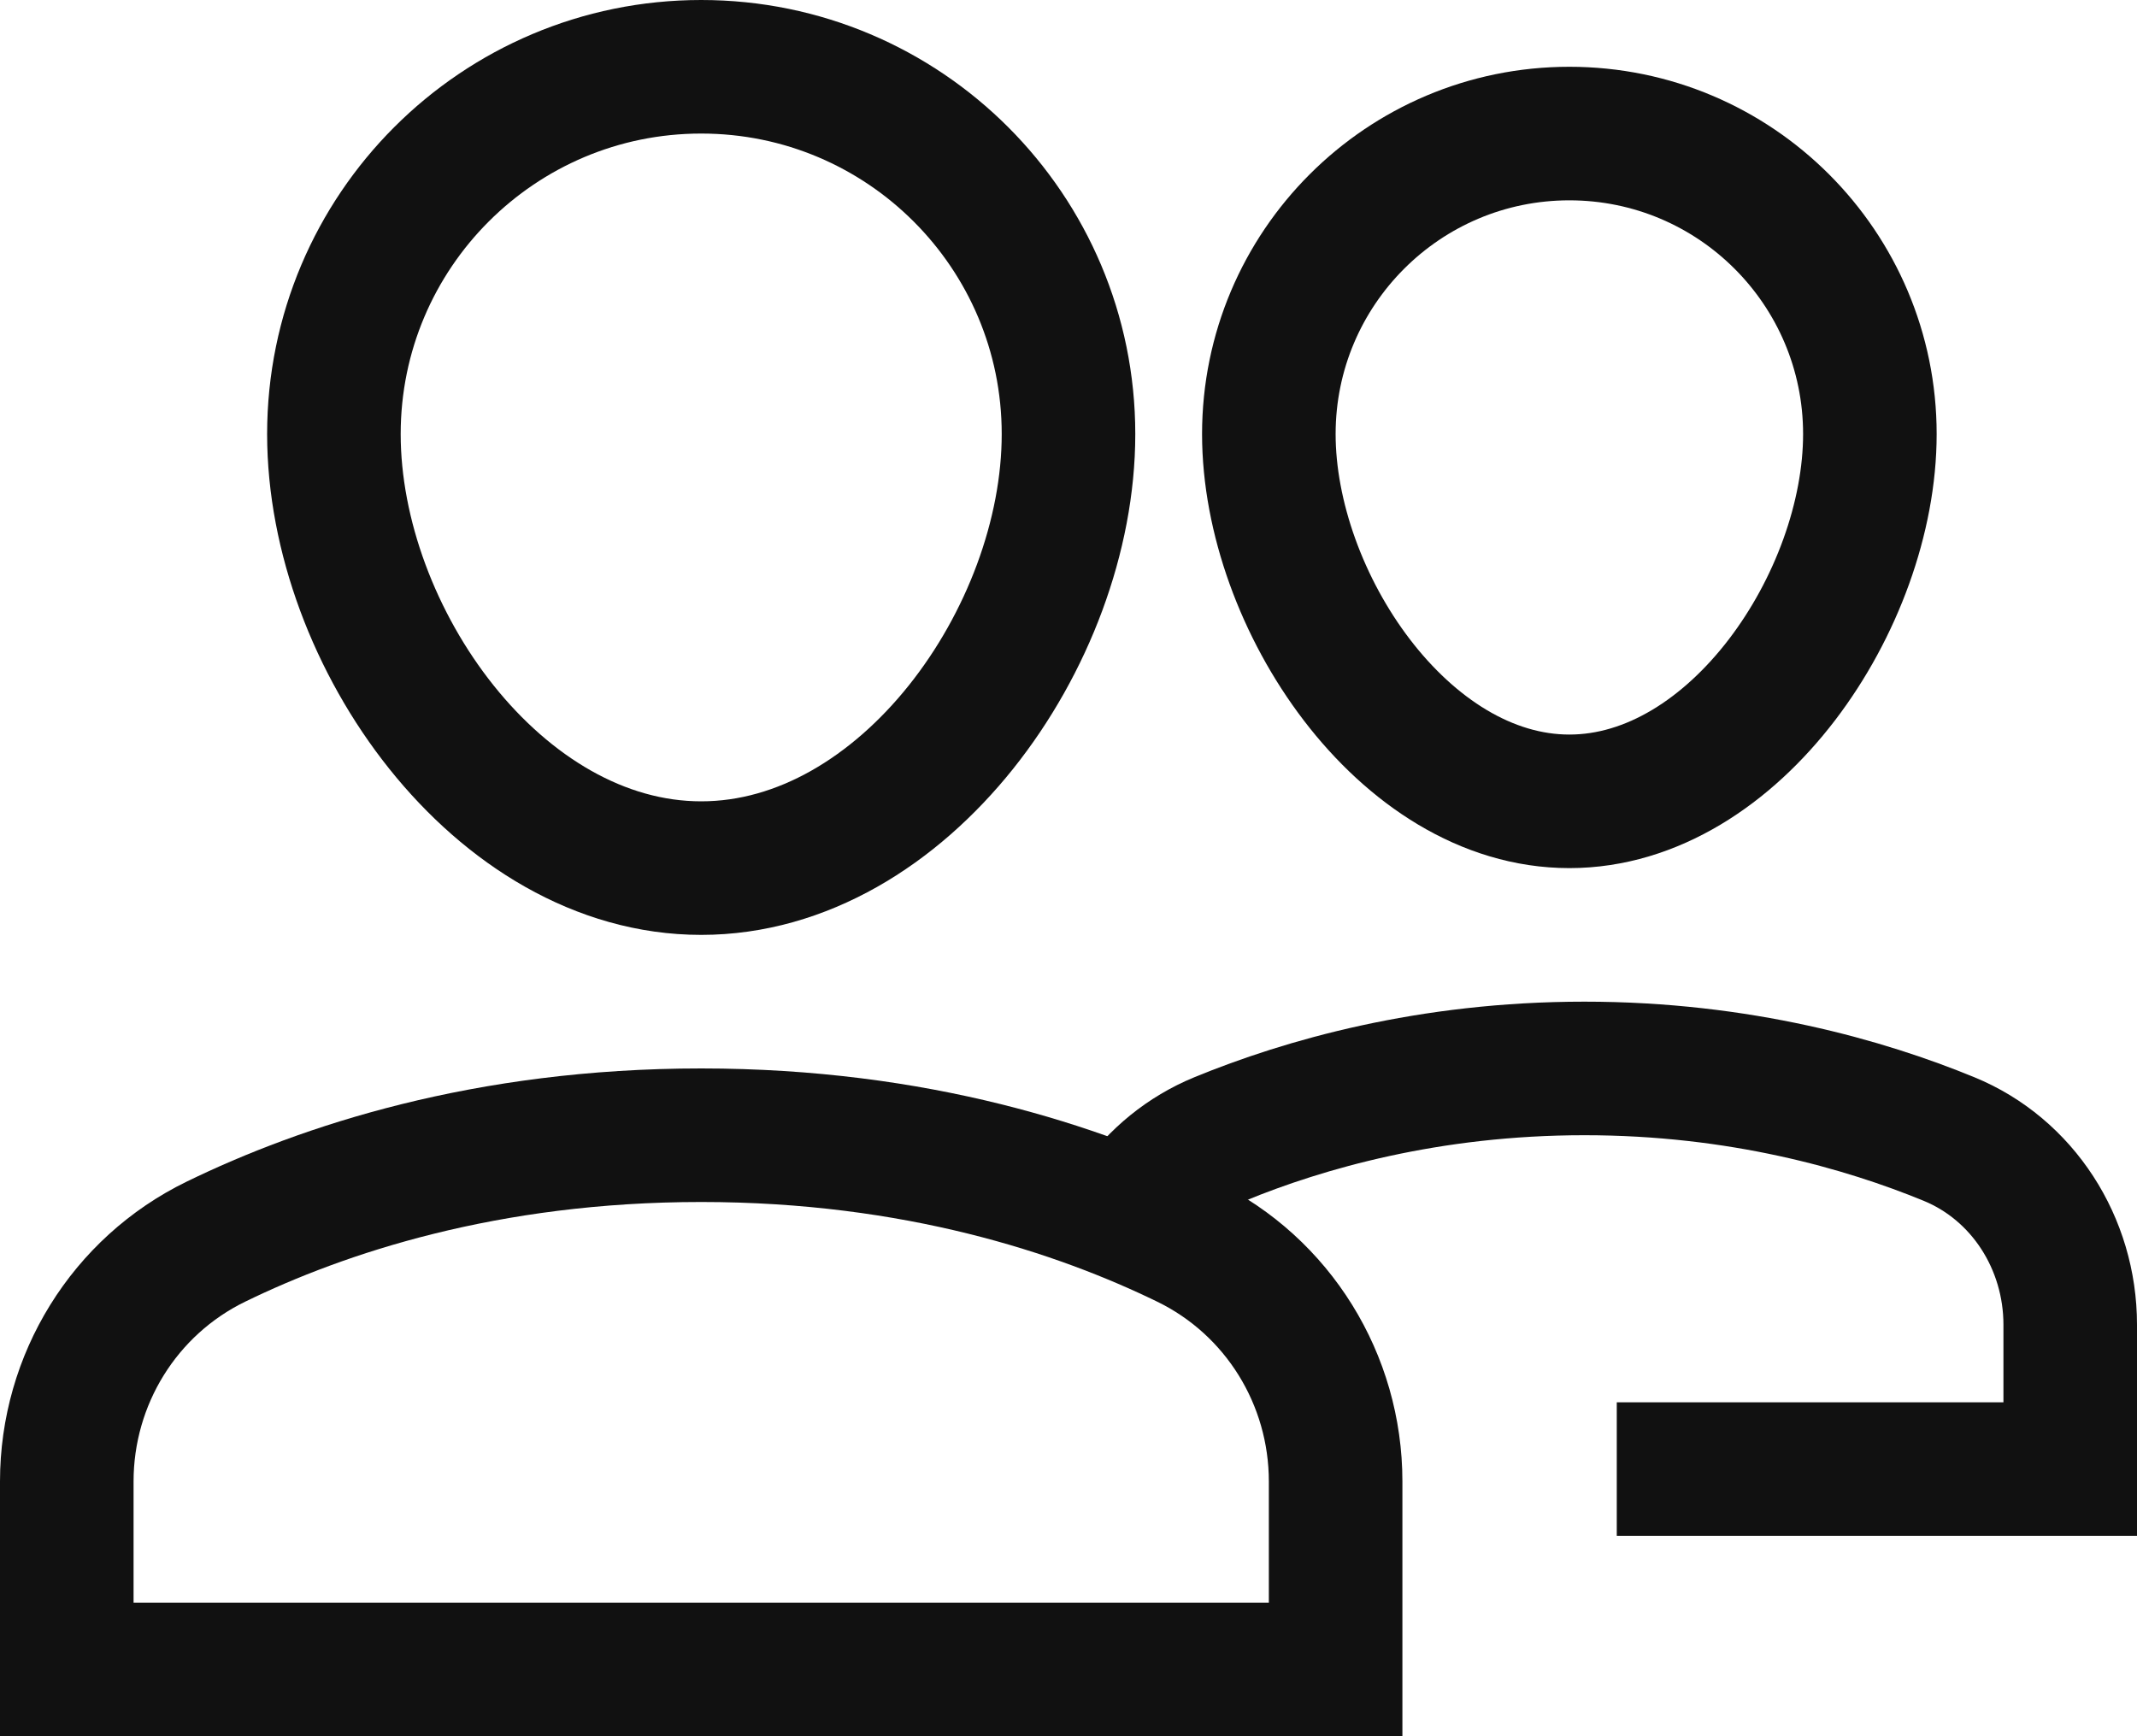 <?xml version="1.0" encoding="UTF-8"?>
<svg width="32px" height="26px" viewBox="0 0 32 26" version="1.1" xmlns="http://www.w3.org/2000/svg" xmlns:xlink="http://www.w3.org/1999/xlink">
    <!-- Generator: Sketch 49.1 (51147) - http://www.bohemiancoding.com/sketch -->
    <title>about-clients</title>
    <desc>Created with Sketch.</desc>
    <defs></defs>
    <g id="home" stroke="none" stroke-width="1" fill="none" fill-rule="evenodd">
        <g id="home-1920" transform="translate(-301, -4181)" stroke="#111111" stroke-width="2">
            <g id="О-компании" transform="translate(0, 3790)">
                <g id="Цифры" transform="translate(302, 392)">
                    <g id="Клиентов-обслужено">
                        <g id="about-clients">
                            <path d="M18,5.5 C18,7.985 20.015,11 22.5,11 C24.985,11 27,7.985 27,5.5 C27,3.015 24.985,1 22.5,1 C20.015,1 18,3.015 18,5.5 Z" id="Shape" stroke-linecap="square"></path>
                            <path d="M23.21,21 L30,21 L30,18.838 C30,17.615 29.287,16.509 28.185,16.057 C26.924,15.539 25.053,15 22.725,15 C20.396,15 18.525,15.539 17.264,16.057 C16.744,16.271 16.313,16.627 16,17.075" id="Shape"></path>
                            <path d="M19,24 L0,24 L0,21.185 C0,19.659 0.861,18.262 2.233,17.594 C3.834,16.814 6.277,16 9.5,16 C12.723,16 15.166,16.814 16.767,17.594 C18.139,18.262 19,19.659 19,21.185 L19,24 Z" id="Shape" stroke-linecap="square"></path>
                            <path d="M15,5.5 C15,8.538 12.538,12 9.5,12 C6.462,12 4,8.538 4,5.5 C4,2.462 6.462,0 9.5,0 C12.538,0 15,2.462 15,5.5 Z" id="Shape" stroke-linecap="square"></path>
                        </g>
                    </g>
                </g>
            </g>
        </g>
    </g>
</svg>
